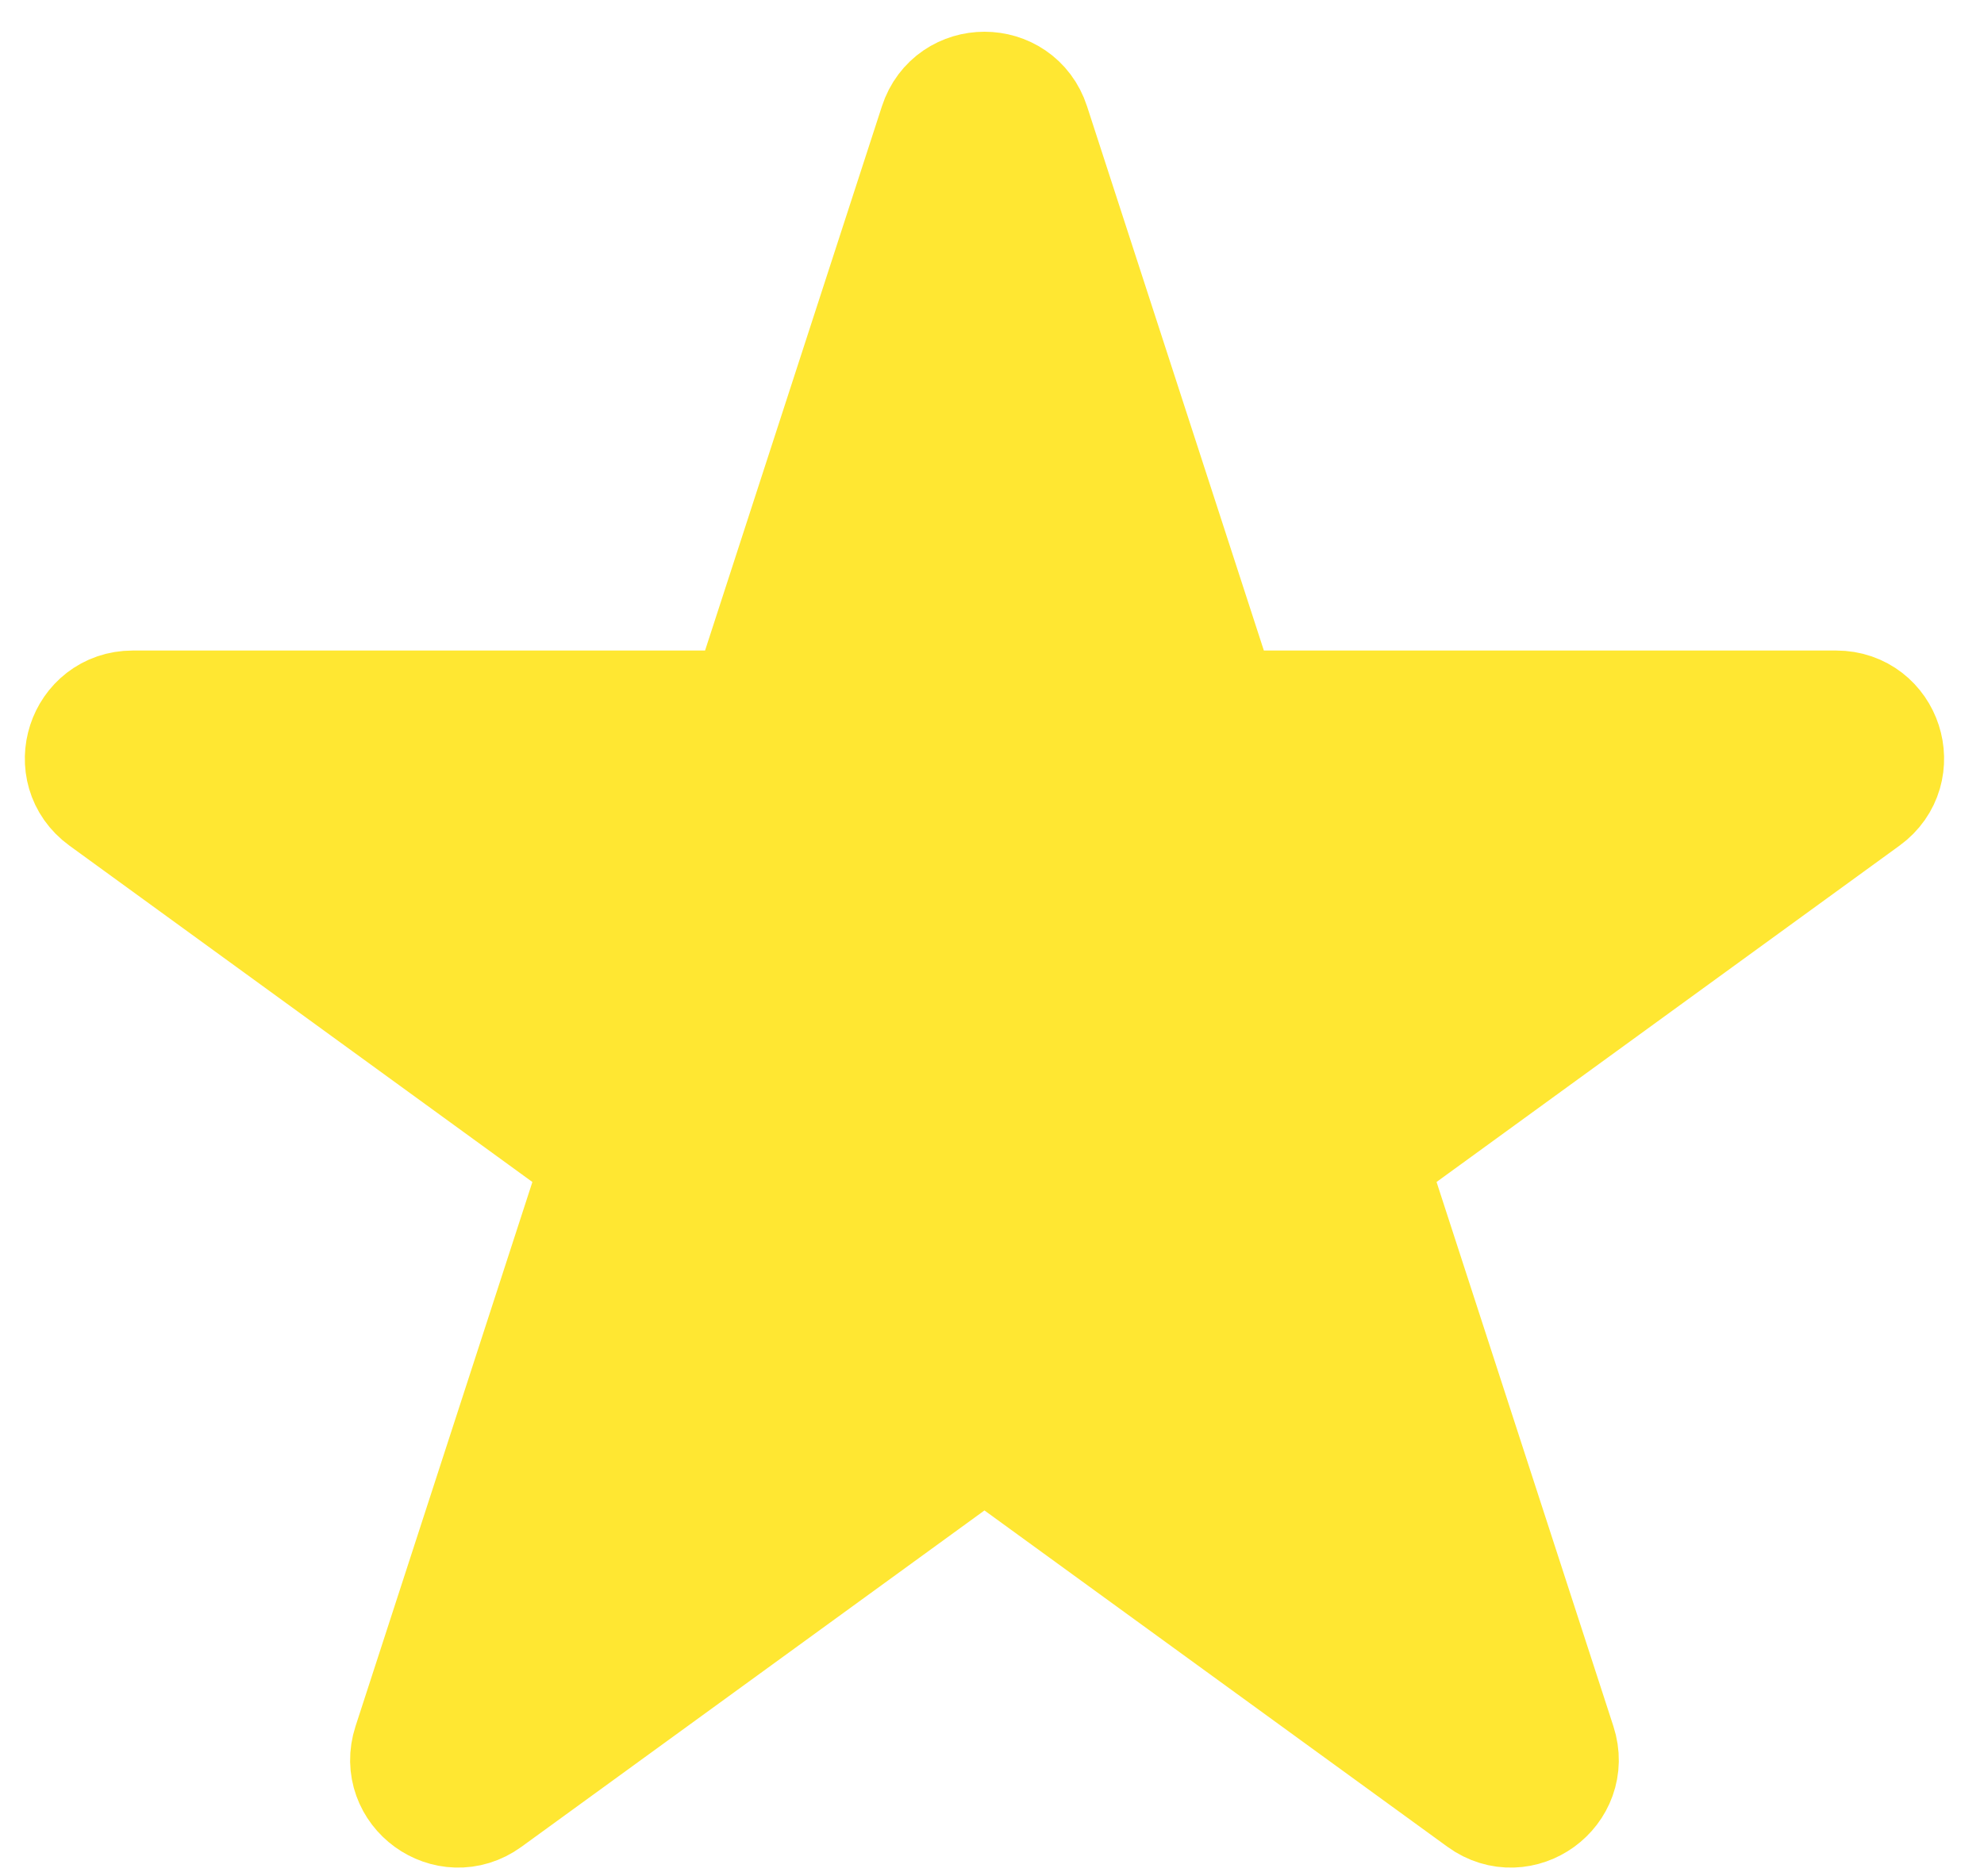 <svg width="92" height="87" viewBox="0 0 92 87" fill="none" xmlns="http://www.w3.org/2000/svg">
<path d="M43.749 5.854C44.347 4.011 46.954 4.011 47.553 5.854L55.978 31.785C56.246 32.609 57.014 33.167 57.88 33.167H85.146C87.084 33.167 87.889 35.646 86.322 36.785L64.263 52.812C63.562 53.321 63.269 54.224 63.537 55.048L71.962 80.979C72.561 82.821 70.452 84.354 68.885 83.215L46.826 67.189C46.125 66.679 45.176 66.679 44.475 67.189L22.417 83.215C20.849 84.354 18.74 82.821 19.339 80.979L27.765 55.048C28.032 54.224 27.739 53.321 27.038 52.812L4.98 36.785C3.412 35.646 4.218 33.167 6.155 33.167H33.421C34.287 33.167 35.055 32.609 35.323 31.785L43.749 5.854Z" fill="#FFE732"/>
<path d="M43.749 5.854C44.347 4.011 46.954 4.011 47.553 5.854L55.978 31.785C56.246 32.609 57.014 33.167 57.88 33.167H85.146C87.084 33.167 87.889 35.646 86.322 36.785L64.263 52.812C63.562 53.321 63.269 54.224 63.537 55.048L71.962 80.979C72.561 82.821 70.452 84.354 68.885 83.215L46.826 67.189C46.125 66.679 45.176 66.679 44.475 67.189L22.417 83.215C20.849 84.354 18.74 82.821 19.339 80.979L27.765 55.048C28.032 54.224 27.739 53.321 27.038 52.812L4.98 36.785C3.412 35.646 4.218 33.167 6.155 33.167H33.421C34.287 33.167 35.055 32.609 35.323 31.785L43.749 5.854Z" fill="#FFE732"/>
<path d="M33.421 33.167H6.155C4.218 33.167 3.412 35.646 4.98 36.785L27.038 52.812C27.739 53.321 28.032 54.224 27.765 55.048L19.339 80.979C18.74 82.821 20.849 84.354 22.417 83.215L44.475 67.189C45.176 66.679 46.125 66.679 46.826 67.189L68.885 83.215C70.452 84.354 72.561 82.821 71.962 80.979L63.537 55.048C63.269 54.224 63.562 53.321 64.263 52.812L86.322 36.785C87.889 35.646 87.084 33.167 85.146 33.167H57.88C57.014 33.167 56.246 32.609 55.978 31.785L47.553 5.854C46.954 4.011 44.347 4.011 43.749 5.854L35.323 31.785C35.055 32.609 34.287 33.167 33.421 33.167Z" stroke="#FFE732" stroke-width="6"/>
</svg>
